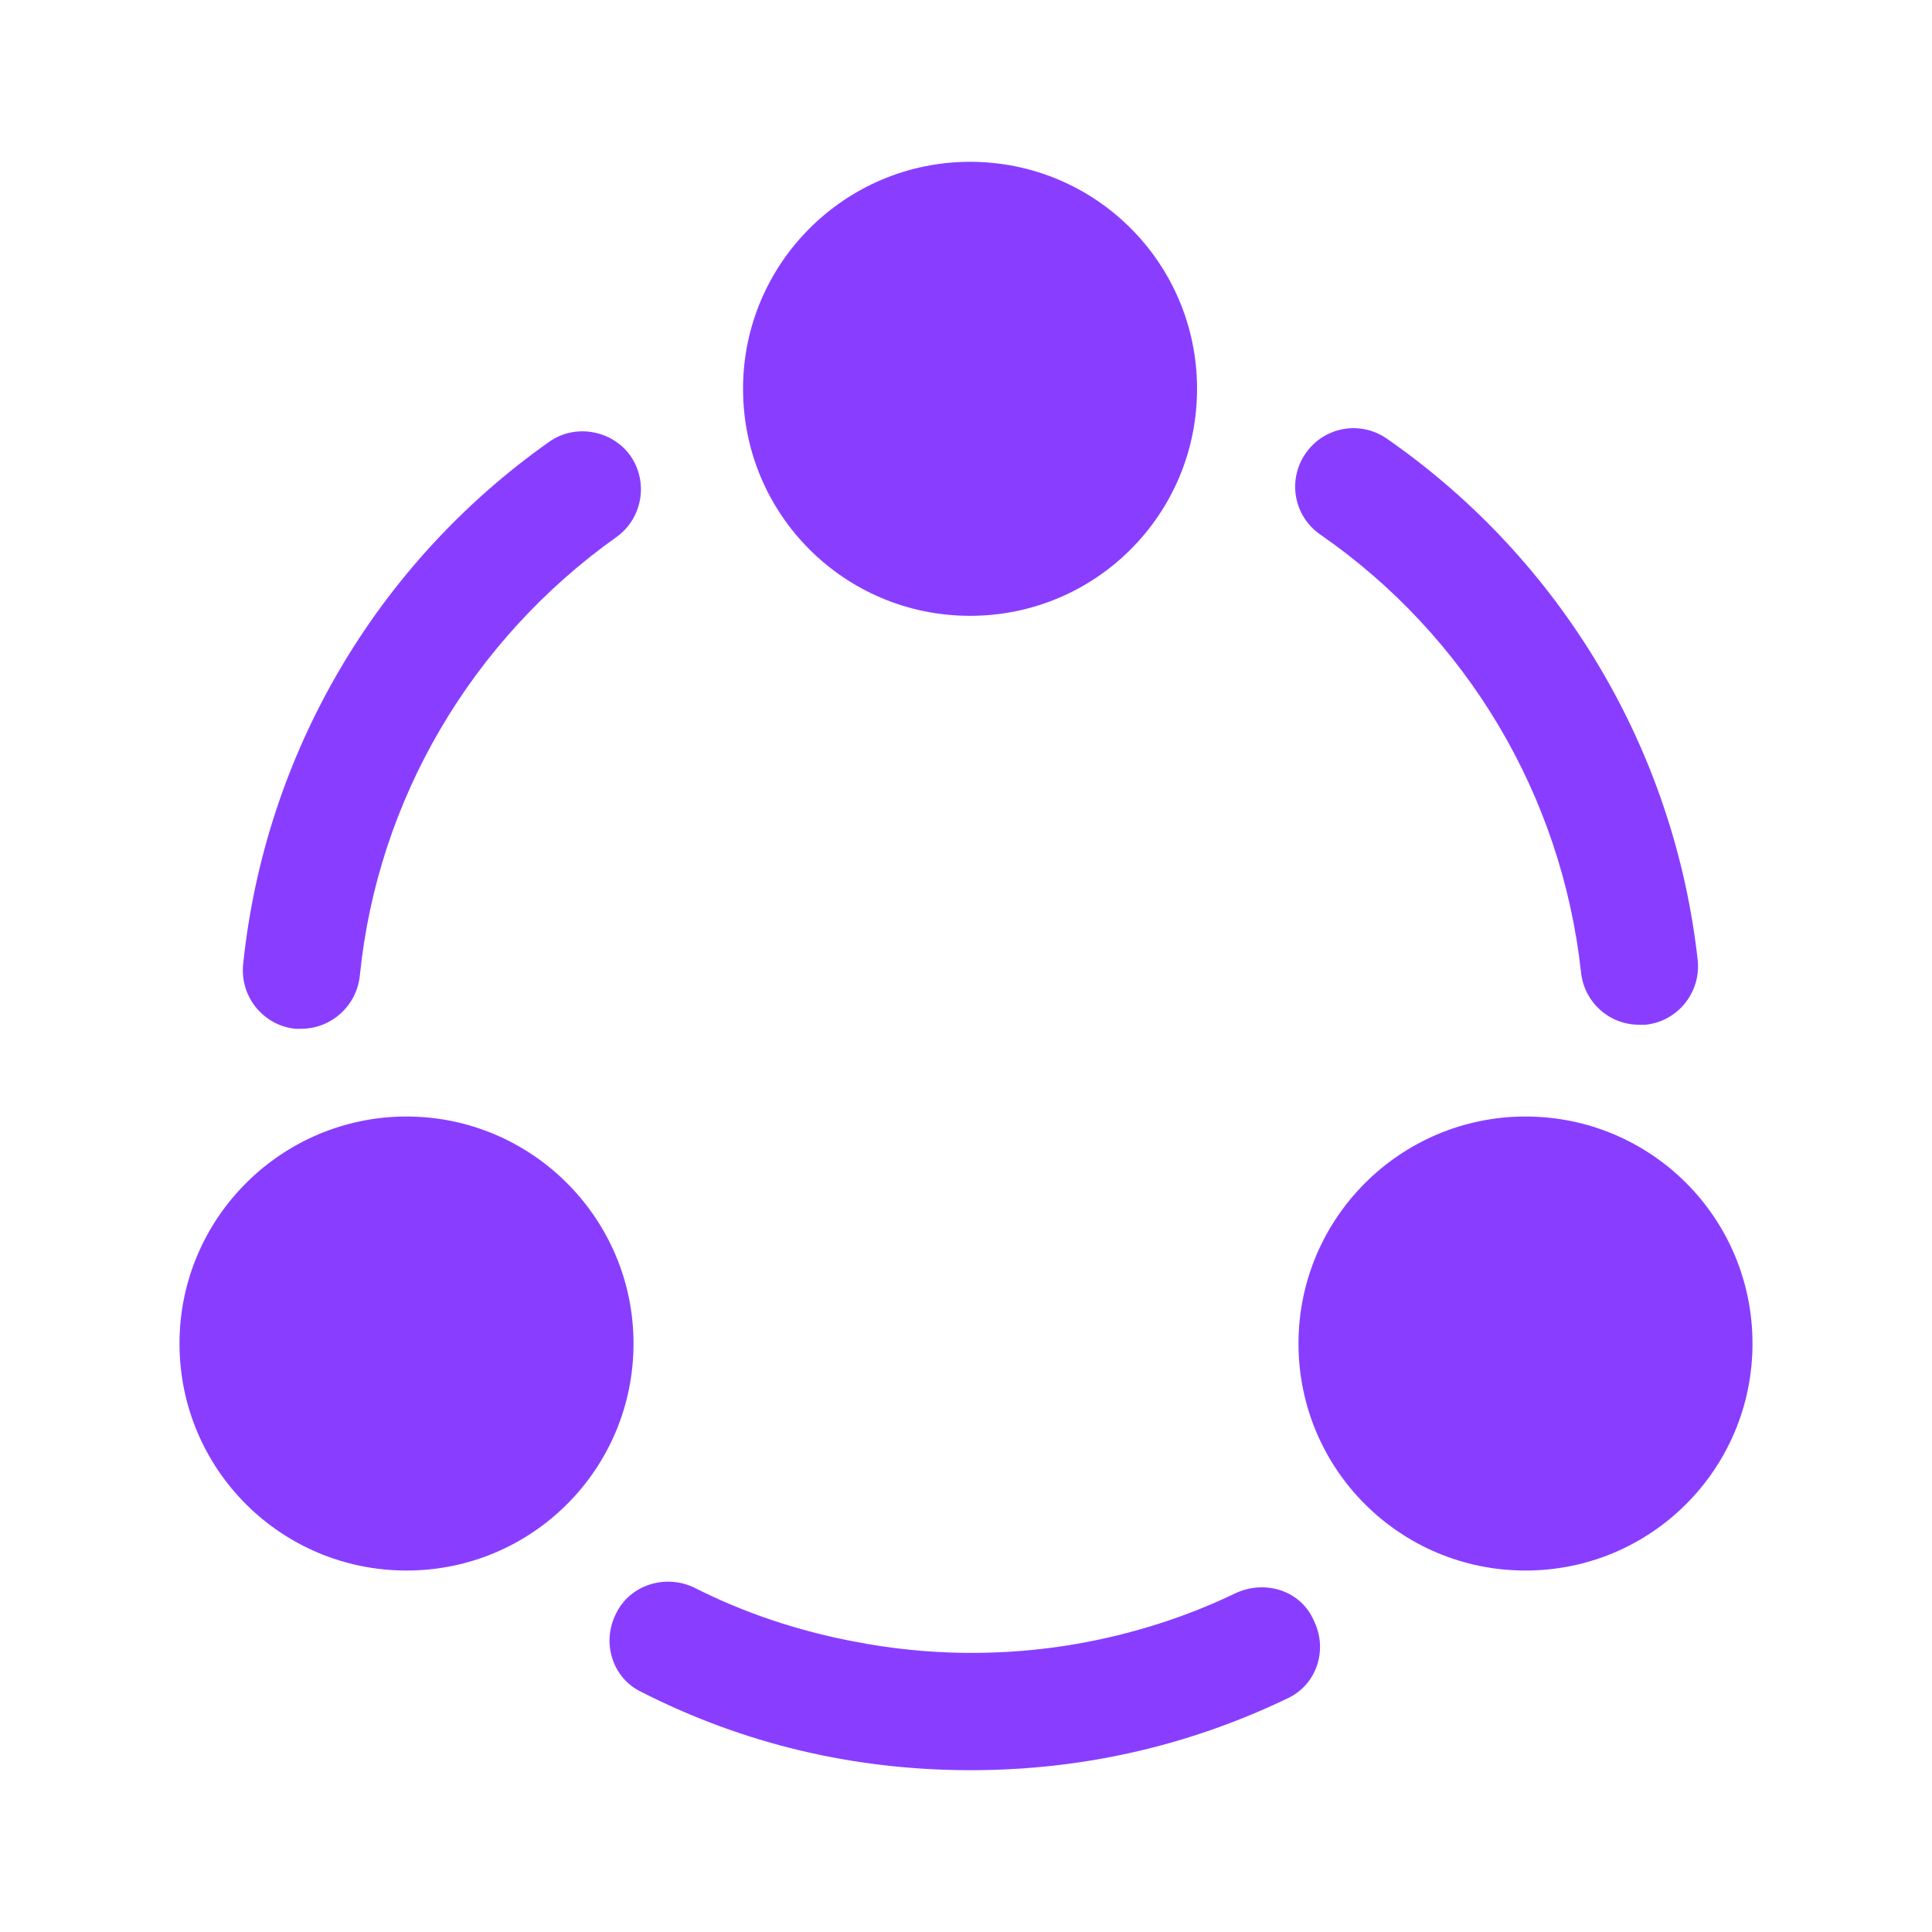 <svg width="32" height="32" viewBox="0 0 32 32" fill="none" xmlns="http://www.w3.org/2000/svg">
<path d="M27.147 16.973C26.653 16.973 26.24 16.6 26.187 16.107C25.867 13.173 24.293 10.533 21.867 8.853C21.427 8.547 21.32 7.947 21.627 7.507C21.933 7.067 22.533 6.96 22.973 7.267C25.867 9.28 27.733 12.427 28.12 15.907C28.173 16.44 27.787 16.92 27.253 16.973C27.213 16.973 27.187 16.973 27.147 16.973Z" fill="#893EFF"/>
<path d="M4.987 17.04C4.96 17.04 4.92 17.04 4.893 17.04C4.36 16.986 3.973 16.506 4.027 15.973C4.387 12.493 6.227 9.346 9.093 7.32C9.52 7.013 10.133 7.12 10.44 7.546C10.747 7.986 10.64 8.586 10.213 8.893C7.813 10.6 6.253 13.24 5.96 16.16C5.907 16.666 5.48 17.04 4.987 17.04Z" fill="#893EFF"/>
<path d="M21.32 28.133C19.68 28.92 17.92 29.32 16.08 29.32C14.16 29.32 12.333 28.893 10.627 28.026C10.147 27.8 9.96 27.213 10.2 26.733C10.427 26.253 11.013 26.067 11.493 26.293C12.333 26.72 13.227 27.013 14.133 27.186C15.36 27.427 16.613 27.44 17.84 27.227C18.747 27.067 19.64 26.787 20.467 26.387C20.96 26.16 21.547 26.346 21.76 26.84C22 27.32 21.813 27.907 21.32 28.133Z" fill="#893EFF"/>
<path d="M16.067 2.68C14 2.68 12.307 4.36 12.307 6.44C12.307 8.52 13.987 10.2 16.067 10.2C18.147 10.2 19.827 8.52 19.827 6.44C19.827 4.36 18.147 2.68 16.067 2.68Z" fill="#893EFF"/>
<path d="M6.733 18.493C4.667 18.493 2.973 20.173 2.973 22.253C2.973 24.333 4.653 26.013 6.733 26.013C8.813 26.013 10.493 24.333 10.493 22.253C10.493 20.173 8.8 18.493 6.733 18.493Z" fill="#893EFF"/>
<path d="M25.267 18.493C23.2 18.493 21.507 20.173 21.507 22.253C21.507 24.333 23.187 26.013 25.267 26.013C27.347 26.013 29.027 24.333 29.027 22.253C29.027 20.173 27.347 18.493 25.267 18.493Z" fill="#893EFF"/>
</svg>
